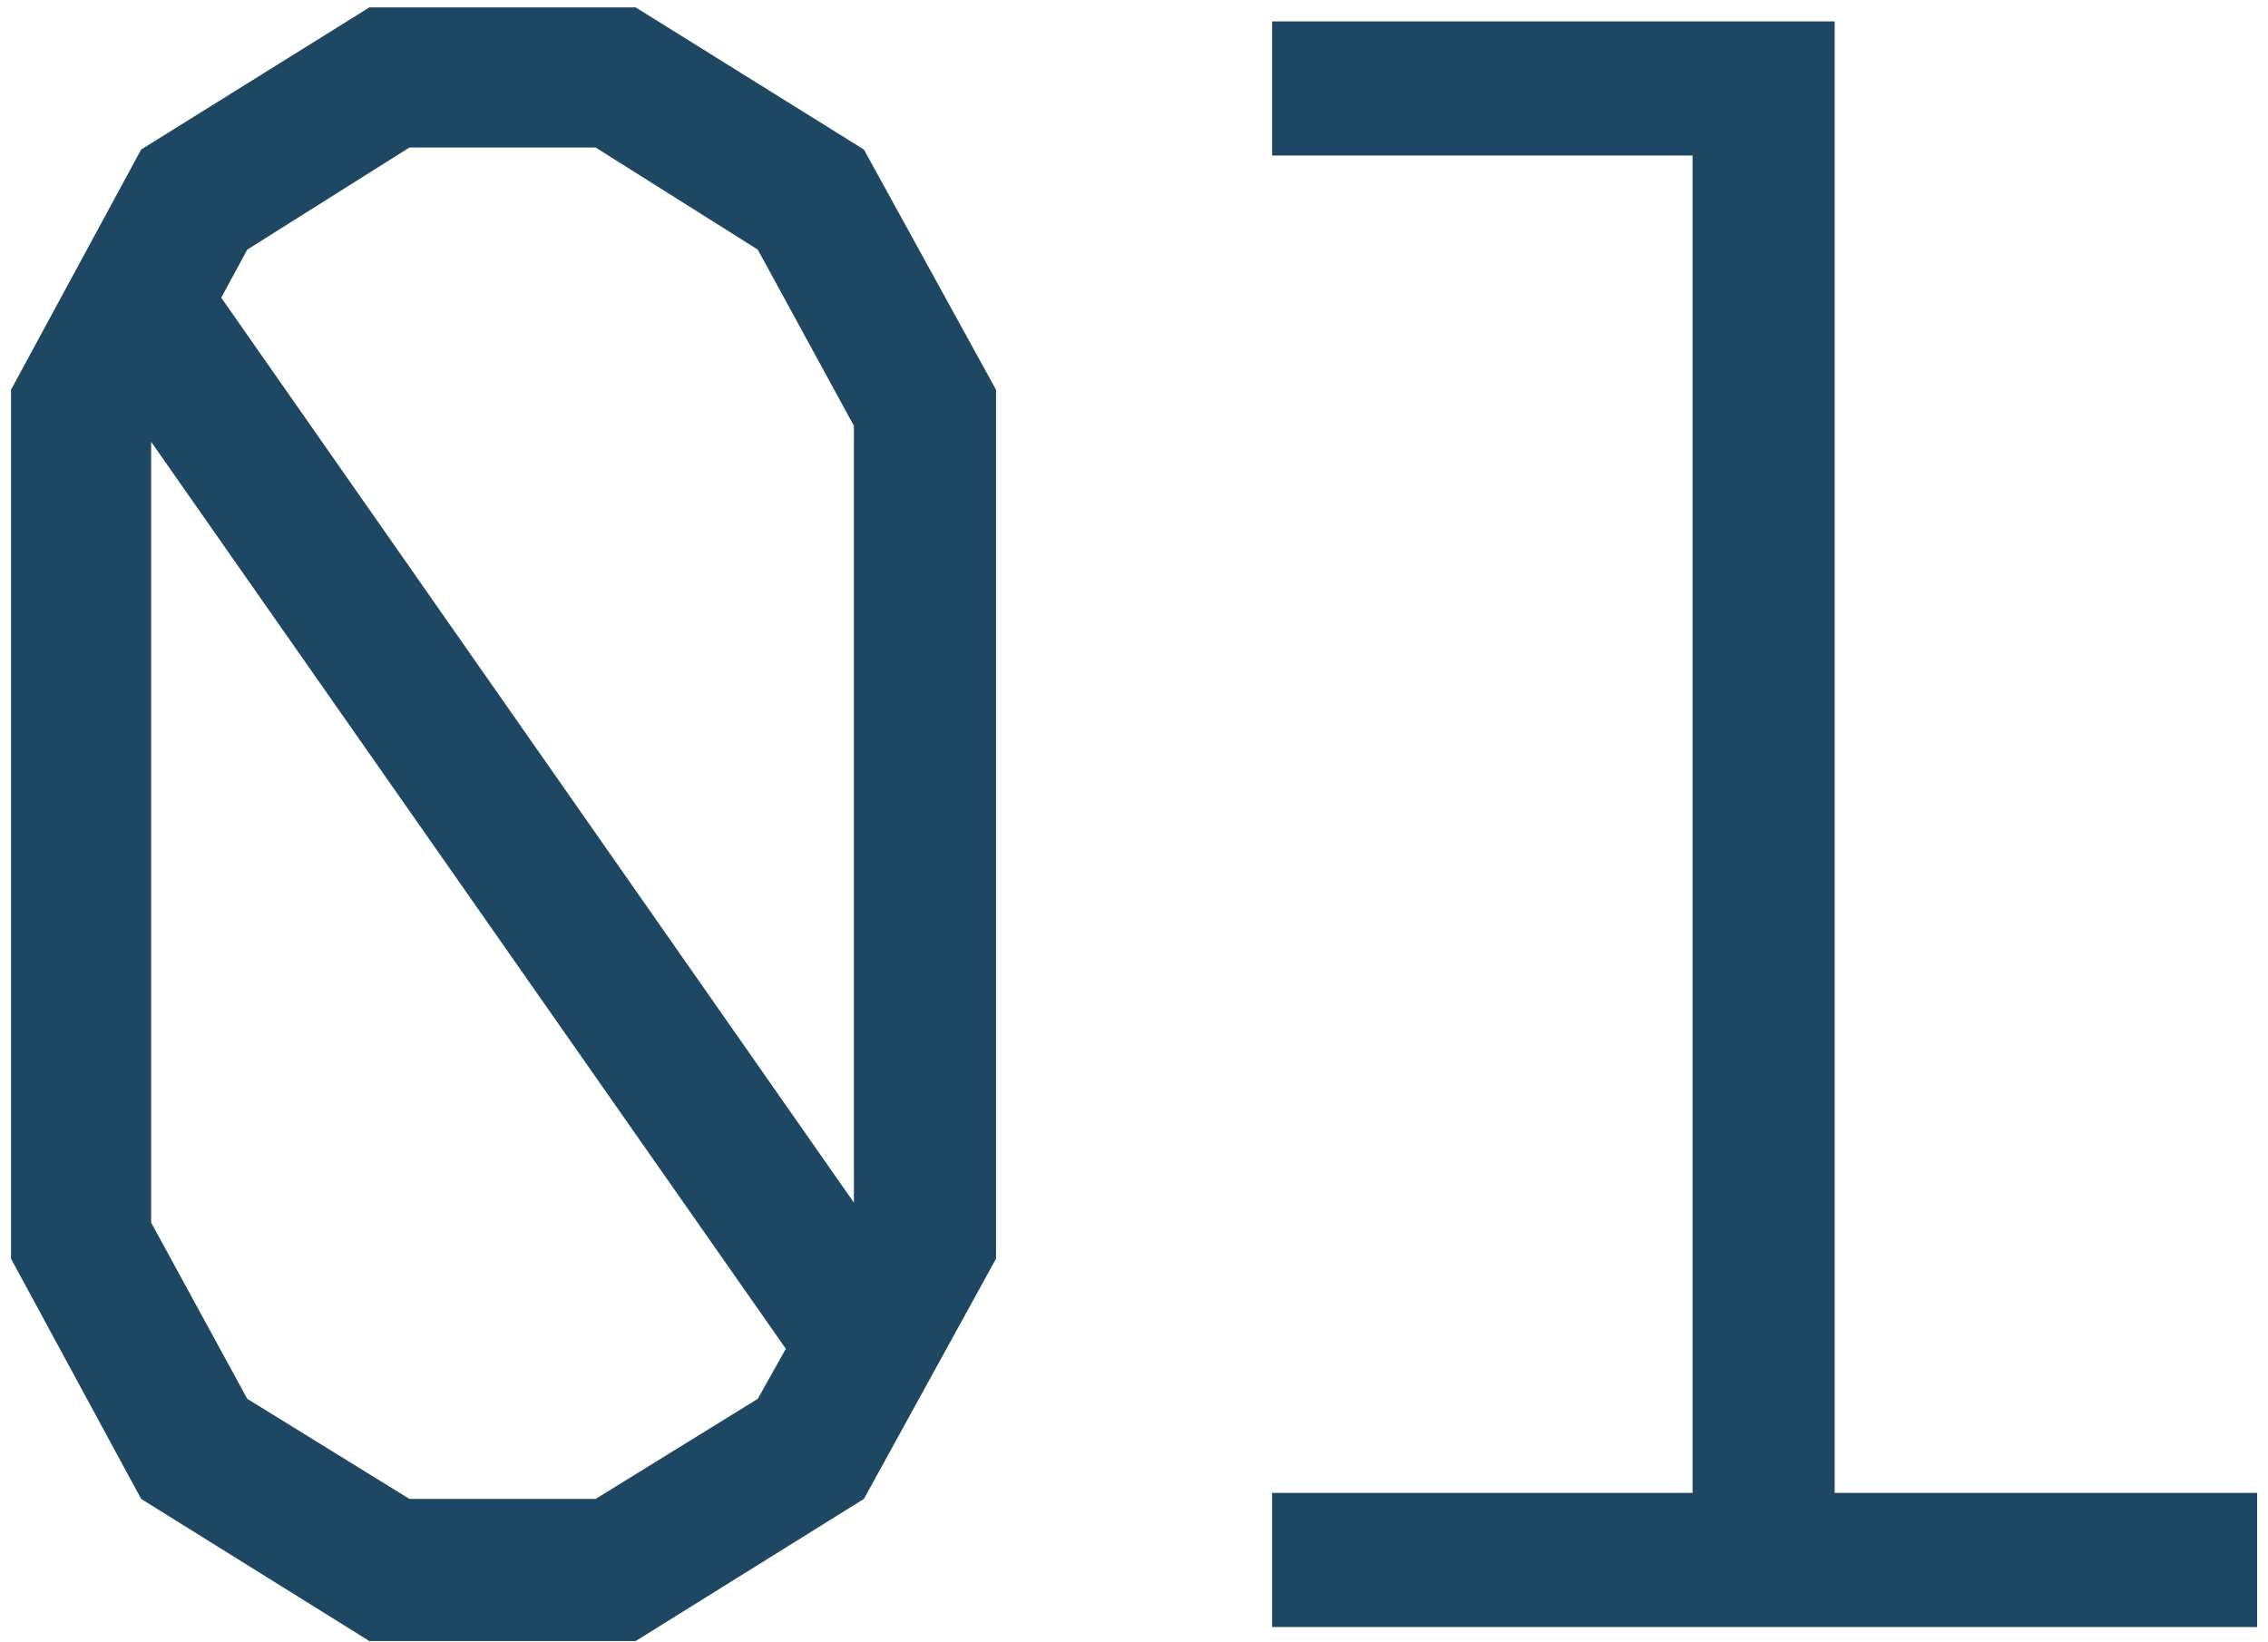 <svg width="145" height="105" viewBox="0 0 145 105" fill="none" xmlns="http://www.w3.org/2000/svg">
<path d="M117.297 1.368V95.448H144.305V104.024H81.329V95.448H108.209V9.944H81.329V1.368H117.297Z" fill="#1D4763"/>
<path d="M55.232 9.56L63.68 24.92V80.472L55.232 95.832L40.64 104.92H23.616L9.024 95.832L0.704 80.472V24.92L9.024 9.56L23.616 0.472H40.64L55.232 9.56ZM26.176 9.432L15.808 15.96L14.144 19.032L54.592 76.888V27.224L48.448 15.96L38.08 9.432H26.176ZM38.08 95.832L48.448 89.432L50.24 86.232L9.664 28.248V78.168L15.808 89.432L26.176 95.832H38.08Z" fill="#1D4763"/>
</svg>
